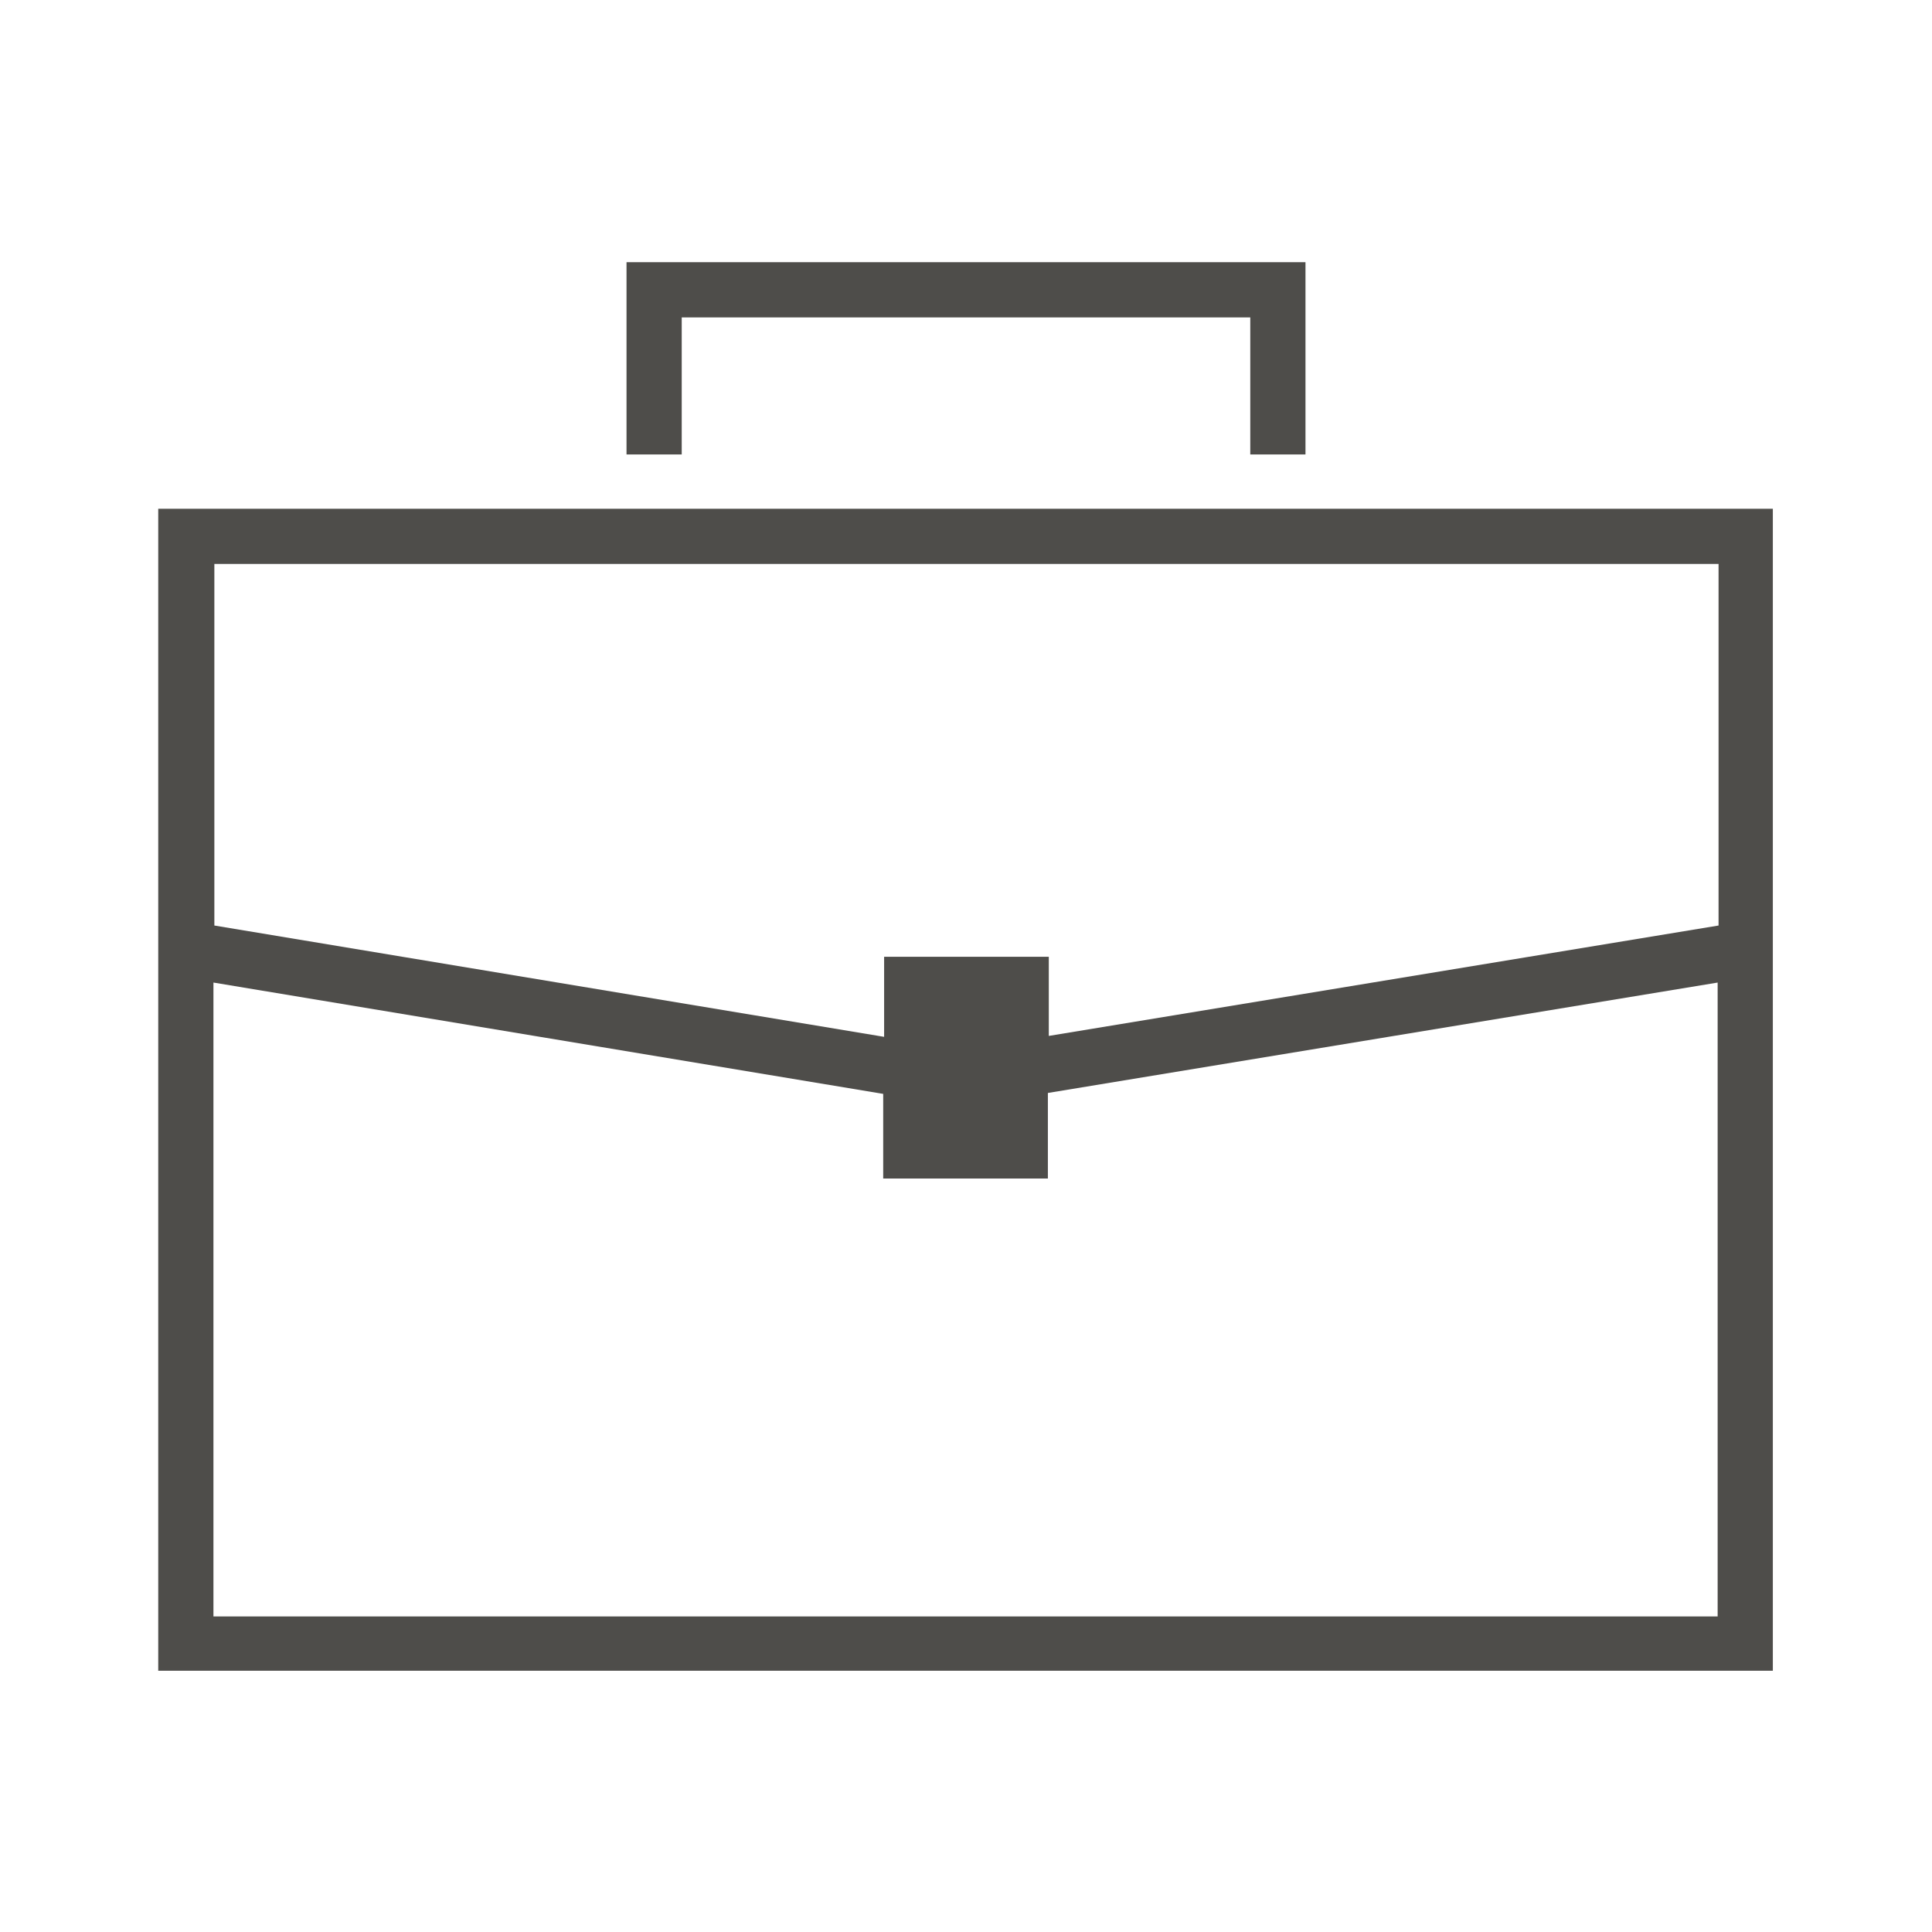 <svg xmlns="http://www.w3.org/2000/svg" id="Icons" viewBox="0 0 210 210">
  <path id="casework" fill="#4E4D4A" d="M17.2,55.3v126.3h175.5V55.3H17.2z M186.8,61.3v39.3l-72.8,12V104H96.1v8.7l-72.8-12.1V61.3	H186.8z M23.2,175.7v-68.9l72.8,12.1v9.2h17.9v-9.3l72.8-12v68.9H23.2z M74.1,49.4h-6V28.5h73.8v20.9h-6V34.5H74.1V49.4z" class="st0"/>
</svg>

